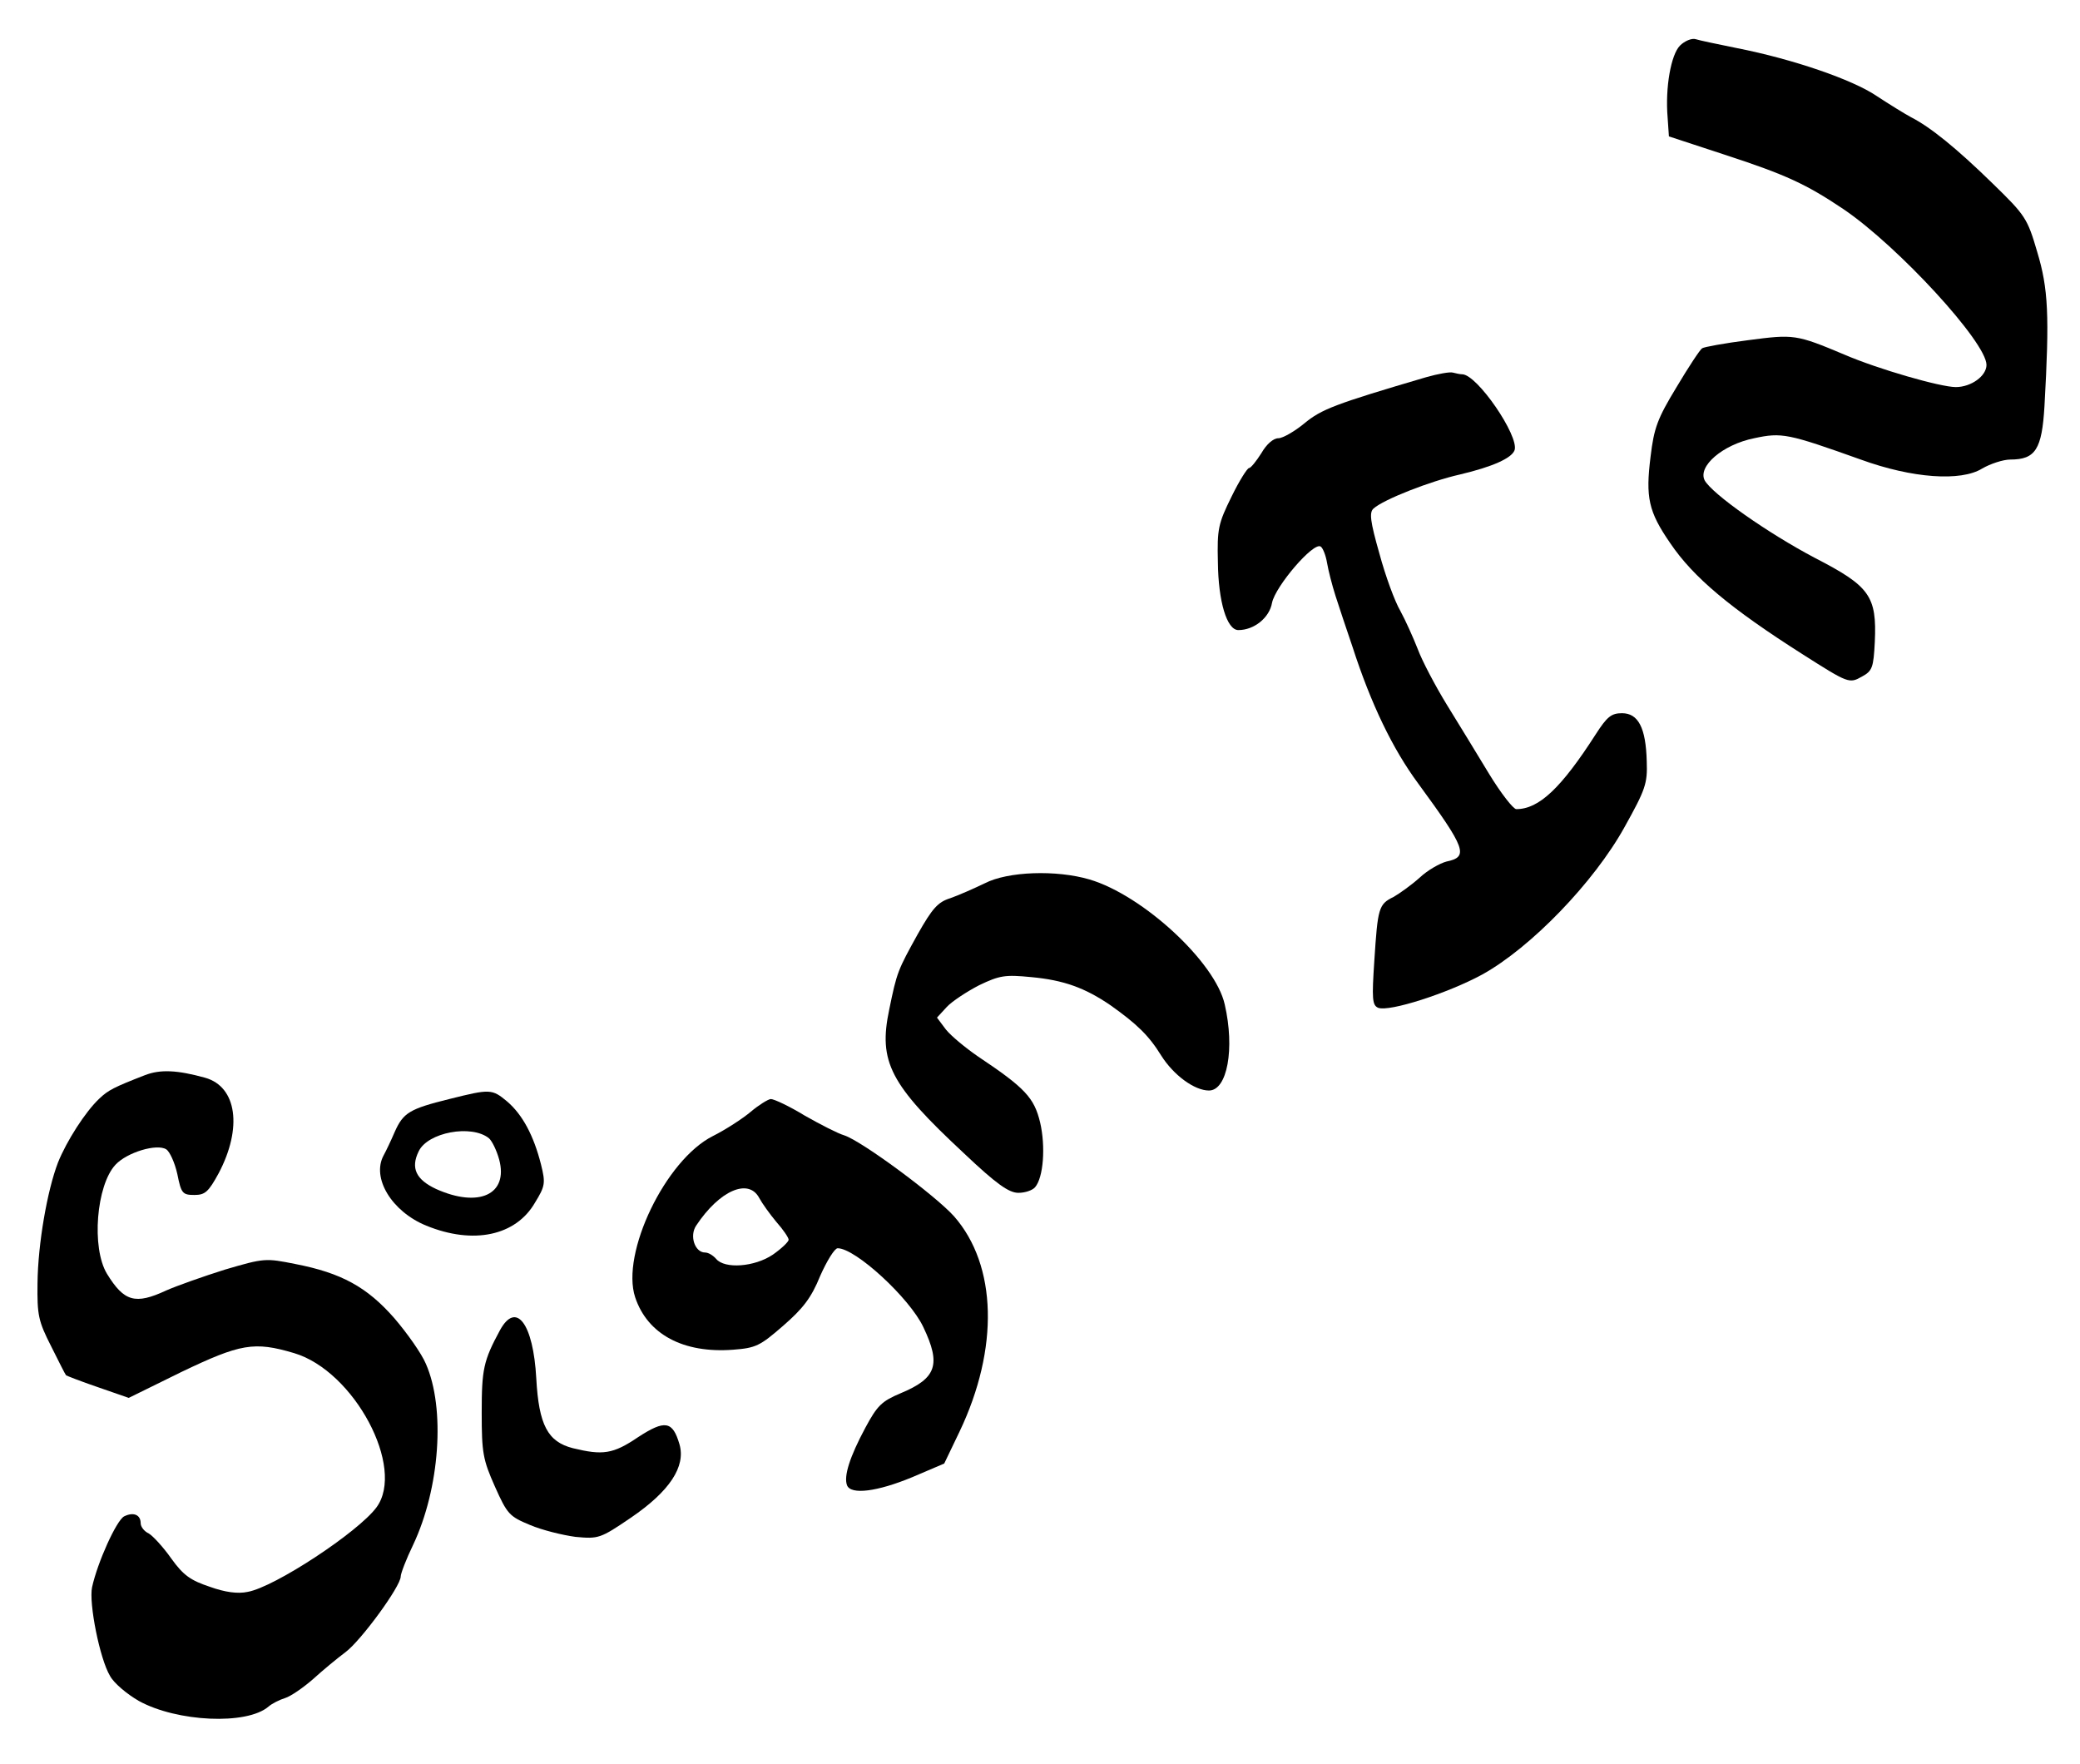 <?xml version="1.0" standalone="no"?>
<!DOCTYPE svg PUBLIC "-//W3C//DTD SVG 20010904//EN"
 "http://www.w3.org/TR/2001/REC-SVG-20010904/DTD/svg10.dtd">
<svg version="1.0" xmlns="http://www.w3.org/2000/svg"
 width="424.504pt" height="360pt" viewBox="0 0 424.504 360"
 preserveAspectRatio="xMidYMid meet">
<g transform="translate(0,360) scale(0.087,-0.087)"
fill="#000000" stroke="none">
<path d="M3941 4031 c-21 -21 -35 -98 -29 -169 l3 -44 131 -43 c144 -47 191
-69 279 -128 128 -87 335 -312 335 -365 0 -26 -36 -52 -72 -52 -36 0 -182 42
-261 76 -114 48 -119 48 -226 34 -55 -7 -104 -16 -108 -19 -5 -3 -32 -44 -60
-91 -45 -74 -53 -96 -61 -163 -12 -96 -5 -129 46 -203 54 -80 141 -153 311
-261 107 -68 109 -69 139 -52 24 13 27 21 30 81 5 108 -12 131 -140 197 -112
59 -241 150 -259 182 -17 33 42 84 116 99 65 14 79 11 250 -50 121 -44 235
-52 285 -21 19 11 49 21 66 21 59 0 74 24 80 125 12 213 9 276 -17 362 -23 79
-28 86 -104 160 -86 84 -147 133 -192 156 -15 8 -52 31 -81 50 -56 38 -195 86
-327 112 -44 9 -88 18 -97 21 -9 3 -26 -4 -37 -15z"/>
<path d="M3345 3253 c-214 -63 -245 -75 -285 -108 -23 -19 -51 -35 -61 -35
-12 0 -28 -14 -40 -35 -12 -19 -25 -35 -29 -35 -4 0 -23 -30 -41 -67 -31 -63
-34 -75 -32 -154 1 -92 21 -159 48 -159 37 0 73 29 79 64 8 39 97 143 114 132
5 -3 12 -20 15 -38 3 -18 12 -53 20 -78 8 -25 26 -79 40 -120 43 -133 94 -239
154 -320 112 -153 119 -172 66 -183 -15 -4 -44 -20 -63 -38 -19 -17 -47 -37
-61 -45 -35 -17 -37 -26 -45 -149 -6 -90 -5 -105 9 -111 26 -10 163 34 244 78
114 63 262 216 334 346 49 88 54 102 52 154 -2 79 -20 113 -58 113 -25 0 -35
-8 -62 -50 -81 -126 -133 -175 -186 -175 -7 0 -36 37 -64 83 -27 45 -72 118
-99 162 -27 44 -58 103 -68 130 -11 28 -29 68 -41 90 -13 22 -35 82 -49 134
-22 77 -24 97 -14 106 23 21 132 64 203 80 76 18 121 38 128 57 11 33 -88 178
-123 178 -5 0 -14 2 -22 4 -7 2 -35 -3 -63 -11z"/>
<path d="M2310 2066 c-25 -12 -61 -28 -81 -35 -29 -9 -42 -24 -76 -84 -47 -85
-49 -89 -67 -177 -26 -123 2 -176 175 -337 77 -73 106 -93 128 -93 16 0 33 6
39 13 20 23 25 96 12 152 -14 58 -35 81 -146 155 -29 20 -63 48 -75 63 l-21
28 23 25 c12 13 47 36 76 51 48 23 61 25 122 19 76 -7 126 -25 186 -66 62 -44
90 -71 119 -118 29 -46 78 -82 112 -82 43 0 61 98 37 202 -22 99 -192 256
-317 293 -78 23 -192 19 -246 -9z"/>
<path d="M340 1616 c-72 -28 -86 -35 -107 -55 -33 -31 -77 -100 -97 -150 -25
-65 -47 -190 -48 -283 -1 -75 2 -89 32 -148 18 -36 33 -66 35 -68 1 -1 34 -14
75 -28 l72 -25 124 61 c138 66 170 72 264 44 141 -42 262 -269 193 -362 -43
-58 -239 -187 -302 -198 -23 -5 -53 -1 -89 12 -45 15 -62 27 -90 66 -19 27
-43 53 -53 59 -11 5 -19 16 -19 24 0 20 -17 27 -39 16 -18 -10 -62 -107 -75
-166 -8 -37 18 -168 42 -208 9 -17 40 -43 68 -59 89 -49 253 -57 304 -13 8 7
26 16 39 20 13 4 42 24 65 44 23 21 57 49 77 64 36 27 129 154 129 177 0 7 13
41 29 74 63 133 76 321 30 425 -10 24 -44 72 -74 107 -64 73 -124 106 -232
127 -70 14 -73 14 -165 -13 -51 -16 -113 -38 -138 -49 -73 -34 -99 -26 -139
39 -37 61 -25 208 20 256 27 29 97 50 119 36 8 -5 20 -31 26 -58 9 -45 12 -49
40 -49 25 0 33 7 57 51 56 106 43 203 -32 224 -65 18 -105 20 -141 6z"/>
<path d="M1054 1560 c-93 -23 -108 -32 -128 -77 -9 -21 -21 -46 -26 -55 -29
-53 19 -132 100 -165 110 -45 210 -24 255 54 24 39 25 46 14 90 -17 67 -43
116 -79 147 -36 30 -40 30 -136 6z m93 -92 c7 -6 18 -28 24 -50 22 -82 -48
-114 -148 -69 -47 22 -60 49 -41 88 21 45 124 64 165 31z"/>
<path d="M1761 1530 c-19 -16 -59 -42 -89 -57 -111 -56 -216 -275 -182 -378
29 -87 113 -132 230 -123 53 4 63 9 117 56 46 40 66 65 87 117 16 36 34 65 41
65 42 0 169 -117 201 -185 42 -88 31 -120 -53 -155 -45 -19 -55 -29 -83 -81
-37 -69 -51 -114 -43 -135 9 -23 71 -15 153 19 l75 32 36 75 c93 195 88 390
-13 505 -44 49 -217 177 -258 190 -14 4 -55 25 -92 46 -36 22 -72 39 -80 39
-7 -1 -28 -14 -47 -30z m20 -202 c7 -13 25 -38 40 -56 16 -18 29 -37 29 -42 0
-5 -17 -21 -37 -35 -43 -29 -113 -34 -133 -10 -7 8 -18 15 -26 15 -24 0 -37
39 -21 63 55 83 123 112 148 65z"/>
<path d="M1173 1018 c-39 -72 -43 -92 -43 -194 0 -94 3 -110 31 -173 29 -65
34 -70 82 -90 28 -12 77 -24 107 -28 54 -5 58 -4 130 45 91 62 129 120 114
172 -16 55 -34 58 -97 17 -59 -40 -83 -43 -153 -26 -59 15 -80 54 -86 164 -7
128 -47 182 -85 113z"/>
</g>
</svg>
